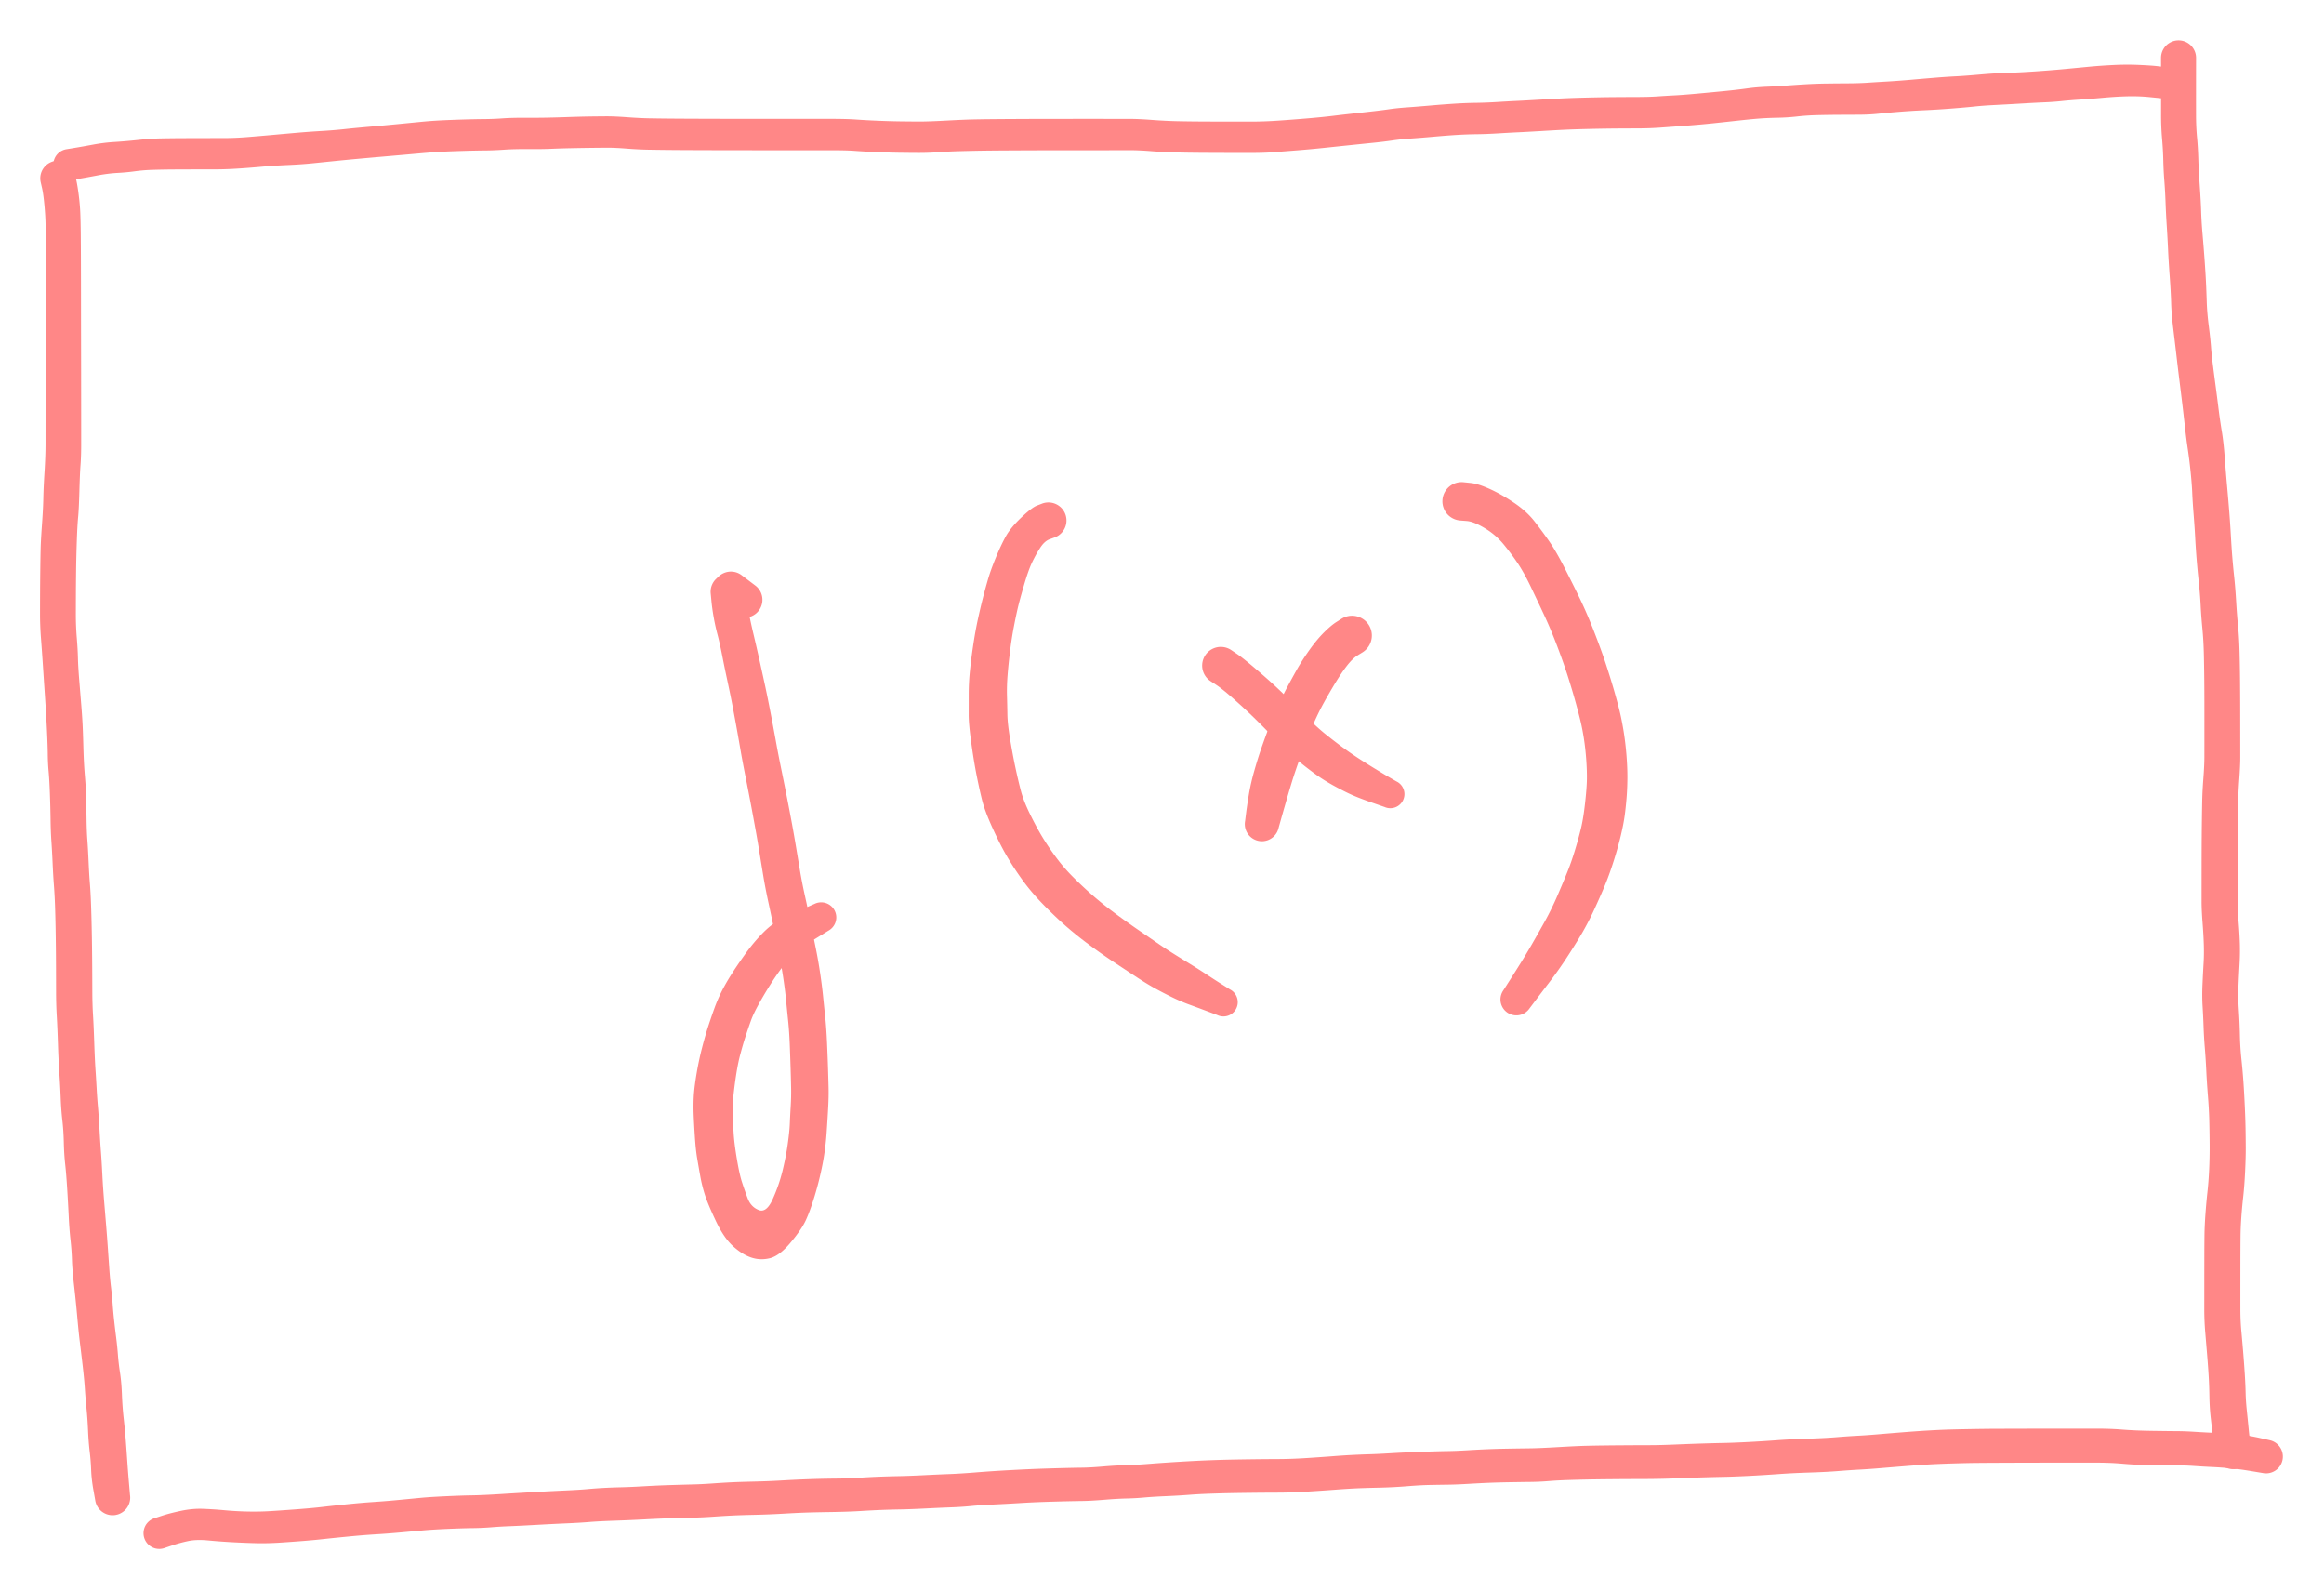 <svg xmlns="http://www.w3.org/2000/svg" direction="ltr"  viewBox="16575.625 2748.881 1284.559 879.223" stroke-linecap="round" stroke-linejoin="round" data-color-mode="dark" class="tl-container tl-theme__force-sRGB tl-theme__dark"><defs><clipPath id="_export_17_r125__shape_8WJE_xdNAlCJHXAQsEtM3"><path d="M-2270.772,-916.455L1589.228,-916.455L1589.228,1263.545L-2270.772,1263.545Z"/></clipPath><clipPath id="_export_17_r125__shape_9AO06cWwCq2WYdB3skk3T"><path d="M-2438.656,-874.106L1421.344,-874.106L1421.344,1305.894L-2438.656,1305.894Z"/></clipPath><clipPath id="_export_17_r125__shape_u-BUSsvf2AdWR-ahJW1ou"><path d="M-2606.539,-936.117L1253.461,-936.117L1253.461,1243.883L-2606.539,1243.883Z"/></clipPath><clipPath id="_export_17_r125__shape_3xasIK2aczP-2gRnSi6io"><path d="M-2532.428,-952.754L1327.572,-952.754L1327.572,1227.246L-2532.428,1227.246Z"/></clipPath><clipPath id="_export_17_r125__shape_XW3Cd6mZWUALVtkZ64I4N"><path d="M-2668.55,-862.006L1191.45,-862.006L1191.45,1317.994L-2668.55,1317.994Z"/></clipPath><clipPath id="_export_17_r125__shape_kzx_zIaDw5CeJ-i1Xp0tZ"><path d="M-1891.144,-680.51L1968.856,-680.51L1968.856,1499.49L-1891.144,1499.49Z"/></clipPath><clipPath id="_export_17_r125__shape_R-8p7yAtu3PeBDU8IAcHj"><path d="M-1895.681,-675.973L1964.319,-675.973L1964.319,1504.027L-1895.681,1504.027Z"/></clipPath><clipPath id="_export_17_r125__shape_Br3KQyks62Etolkfb44tg"><path d="M-1945.592,-1432.205L1914.408,-1432.205L1914.408,747.795L-1945.592,747.795Z"/></clipPath><clipPath id="_export_17_r125__shape_x1jQf5nUKeCfFpSb8vZQP"><path d="M-3063.303,-613.962L796.697,-613.962L796.697,1566.038L-3063.303,1566.038Z"/></clipPath></defs><g transform="matrix(1, 0, 0, 1, 16987.254, 3081.863)" opacity="1" clip-path="url(#_export_17_r125__shape_8WJE_xdNAlCJHXAQsEtM3)"><g transform="scale(1)"><path d="M-5.974,6.315 T-9.787,3.38 -13.6,0.446 A9.807,9.807 0 0 1 -1.698,-15.144 T2.138,-12.24 5.974,-9.335 A9.845,9.845 0 0 1 -5.974,6.315 ZM-0.875,-0.258 T-1.573,0.405 -2.271,1.067 A9.8,9.8 0 0 1 -15.809,-13.107 T-15.116,-13.774 -14.422,-14.441 A9.807,9.807 0 0 1 -0.875,-0.258 ZM0.72,-6.904 T1.007,-3.514 2.197,4.997 4.868,17.529 8.443,33.094 11.213,45.687 13.426,56.469 15.703,68.301 17.637,78.833 20.448,93.189 23.742,109.669 26.224,122.774 28.265,134.408 30.422,147.345 33.297,162.078 36.599,177.683 39.449,191.813 41.705,204.838 43.306,217.436 44.504,229.03 45.513,243.548 46.064,257.861 46.353,268.17 46.153,278.643 45.243,293.339 42.954,310.685 38.676,327.833 33.679,341.494 25.199,353.82 13.831,362.295 3.527,361.866 -6.545,355.534 -15.966,341.674 -21.96,327.392 -24.555,316.979 -26.291,307.014 -27.525,295.506 -28.205,283.344 -28.169,273.07 -26.63,260.427 -23.528,245.796 -19.989,233.581 -16.64,223.873 -12.842,215.042 -7.617,205.856 0.206,194.31 10.34,182.228 21.675,174.037 33.068,168.884 38.486,166.534 A8.345,8.345 0 0 1 46.214,181.326 T37.791,186.525 25.387,196.018 17.358,206.237 9.162,219.376 3.502,230.824 0.489,239.62 -2.614,250.303 -5.566,266.806 -6.701,282.203 -6.129,293.014 -4.36,307.275 -1.548,320.108 1.647,329.21 7.727,335.647 15.479,329.633 20.851,314.163 23.749,299.393 24.924,287.915 25.417,278.282 25.649,268.7 25.399,258.599 24.931,245.044 24.005,231.111 22.886,219.944 21.445,208.363 19.293,195.863 16.499,181.916 13.159,165.963 10.213,150.681 8.122,137.892 6.175,126.505 3.801,113.571 0.589,96.932 -2.157,82.38 -3.975,71.993 -6.098,60.421 -8.168,49.868 -10.151,40.493 -12.513,28.919 -15.035,17.703 -17.134,8.178 -18.399,-0.923 -18.8,-5.137 A9.8,9.8 0 0 1 0.72,-6.904 Z" stroke-linecap="round" fill="#ff8787"/></g></g><g transform="matrix(1, 0, 0, 1, 17155.138, 3039.515)" opacity="1" clip-path="url(#_export_17_r125__shape_9AO06cWwCq2WYdB3skk3T)"><g transform="scale(1)"><path d="M3.494,6.314 T0.656,7.346 -4.591,12.105 -9.027,20.087 -13.477,32.6 -16.938,45.29 -19.159,55.887 -21.242,69.361 -22.602,82.597 -22.917,93.749 -22.691,104.17 -21.148,118.117 -18.209,133.743 -15.255,146.277 -10.096,159.415 -3.108,172.297 4.294,183.232 13.414,193.803 23.925,203.681 36.005,213.444 49.584,223.167 61.425,231.312 74.533,239.715 86.795,247.428 95.562,253.09 100.322,256.094 A7.904,7.904 0 0 1 93.278,270.245 T88.011,268.259 77.752,264.449 67.431,259.966 58.091,255.058 49.139,249.569 36.679,241.353 21.799,230.891 8.383,219.997 -3.699,208.323 -14.364,195.643 -22.785,182.826 -30.896,166.928 -36.742,151.247 -39.737,137.604 -42.654,119.848 -44.084,104.389 -44.069,92.944 -43.419,80.251 -41.585,65.887 -38.971,51.428 -36.353,40.247 -33.556,29.985 -29.114,17.535 -23.621,5.842 -15.115,-4.559 -6.379,-11.243 -3.494,-12.354 A9.966,9.966 0 0 1 3.494,6.314 Z" stroke-linecap="round" fill="#ff8787"/></g></g><g transform="matrix(1, 0, 0, 1, 17323.021, 3101.526)" opacity="1" clip-path="url(#_export_17_r125__shape_u-BUSsvf2AdWR-ahJW1ou)"><g transform="scale(1)"><path d="M5.799,7.771 T2.965,9.524 -3.184,15.604 -10.582,26.815 -17.104,38.34 -22.558,50.035 -28.609,65.527 -33.283,79.307 -36.684,90.784 -39.544,100.82 -40.642,104.718 A9.455,9.455 0 0 1 -59.178,100.982 T-58.68,96.962 -57.148,86.639 -54.185,73.552 -50.716,62.296 -47.568,53.414 -42.44,40.88 -36.374,27.949 -30.834,17.794 -23.681,6.588 -15.548,-3.208 -8.689,-8.968 -5.799,-10.791 A10.944,10.944 0 0 1 5.799,7.771 Z" stroke-linecap="round" fill="#ff8787"/></g></g><g transform="matrix(1, 0, 0, 1, 17248.91, 3118.163)" opacity="1" clip-path="url(#_export_17_r125__shape_3xasIK2aczP-2gRnSi6io)"><g transform="scale(1)"><path d="M7.228,-10.091 T10.438,-7.929 20.667,0.207 32.509,10.707 42.212,20.203 51.5,29.393 59.439,36.446 66.94,42.271 75.434,48.308 85.995,55.047 95.282,60.611 98.532,62.484 A7.793,7.793 0 0 1 92.048,76.656 T85.086,74.234 73.99,69.963 64.235,65.043 54.194,58.785 45.526,52.139 37.099,44.625 27.916,35.409 18.315,25.835 7.982,16.375 -0.98,9.199 -4.208,7.071 A10.311,10.311 0 0 1 7.228,-10.091 Z" stroke-linecap="round" fill="#ff8787"/></g></g><g transform="matrix(1, 0, 0, 1, 17385.032, 3027.415)" opacity="1" clip-path="url(#_export_17_r125__shape_XW3Cd6mZWUALVtkZ64I4N)"><g transform="scale(1)"><path d="M-0.55,-12.085 T3.519,-11.664 13.941,-8.379 27.306,-0.81 38.676,9.454 46.838,20.506 55.131,34.764 63.644,51.825 71.737,70.565 78.329,88.738 82.554,102.358 85.519,113.202 87.885,124.731 89.577,138.568 90.107,151.717 89.632,162.62 88.612,172.128 86.515,182.955 82.72,196.627 78.014,209.861 71.752,224.137 62.995,240.504 54.403,253.923 47.131,264.027 39.755,273.738 35.957,278.774 A8.788,8.788 0 0 1 21.523,268.745 T24.918,263.429 31.191,253.496 37.195,243.472 44.298,230.921 51.755,215.655 57.247,202.486 61.267,190.792 64.522,178.876 66.692,165.433 67.714,152.404 67.357,141.222 66.011,129.254 63.966,118.967 61.272,108.782 57.479,96.068 51.575,79.207 44.099,61.33 36.638,45.555 29.556,32.805 21.715,22.287 11.226,13.293 1.327,9.358 -2.47,9.065 A10.618,10.618 0 0 1 -0.55,-12.085 Z" stroke-linecap="round" fill="#ff8787"/></g></g><g transform="matrix(1, 0, 0, 1, 16607.625, 2845.919)" opacity="1" clip-path="url(#_export_17_r125__shape_kzx_zIaDw5CeJ-i1Xp0tZ)"><g transform="scale(1)"><path d="M9.502,-0.598 T10.2,2.625 11.549,10.961 12.389,20.825 12.639,32.16 12.721,44.922 12.756,58.281 12.777,73.818 12.805,91.053 12.838,108.592 12.857,124.218 12.869,136.285 12.877,148.207 12.511,159.889 11.878,174.544 11.181,188.769 10.449,202.029 10.059,218.598 9.95,230.757 9.918,241.987 10.438,255.342 11.076,266.499 11.798,278.726 12.88,292.036 13.601,302.375 14.079,315.709 14.898,331.464 15.619,343.656 15.835,355.513 16.291,367.096 16.966,379.005 17.68,391.031 18.312,402.54 18.67,414.982 18.865,426.147 18.972,437.767 19.034,451.051 19.419,463.834 20.09,478.974 20.799,494.272 21.44,504.752 22.152,514.707 23.012,527.159 23.8,539.356 24.564,551.855 25.555,566.633 26.687,580.281 27.578,591.966 28.395,603.684 29.387,614.477 30.273,623.601 31.097,632.645 32.219,642.108 33.198,651.701 34.347,661.521 35.399,673.52 36.376,686.832 37.493,698.396 38.312,709.677 39.296,722.457 39.862,729.064 A9.721,9.721 0 0 1 20.638,731.976 T19.604,726.126 18.383,715.228 17.579,705.053 16.668,693.364 15.818,681.265 14.906,670.35 13.654,657.26 12.121,644.464 10.684,630.452 8.904,612.947 7.769,599.147 6.969,588.091 6.015,575.644 5.176,560.436 4.037,546.33 3.271,534.213 2.468,522.048 1.552,509.681 0.804,495.779 0.041,479.789 -0.617,464.459 -1.002,451.127 -1.037,437.932 -1.114,426.458 -1.268,415.52 -1.573,403.668 -2.198,392.153 -2.909,380.058 -3.58,367.915 -4.046,355.836 -4.417,341.445 -5.116,329.172 -5.587,319.759 -6.009,307.084 -7.042,289.352 -8.25,271.122 -9.335,255.827 -9.871,241.943 -9.843,230.648 -9.736,218.28 -9.52,205.676 -8.774,192.483 -8.05,178.271 -7.394,163.791 -6.837,148.205 -6.829,136.285 -6.818,124.218 -6.798,108.592 -6.766,91.054 -6.744,77.654 -6.734,65.419 -6.724,50.892 -6.731,37.841 -6.814,26.964 -7.463,16.184 -8.771,6.832 -9.502,3.618 A9.733,9.733 0 0 1 9.502,-0.598 Z" stroke-linecap="round" fill="#ff8787"/></g></g><g transform="matrix(1, 0, 0, 1, 16612.163, 2841.382)" opacity="1" clip-path="url(#_export_17_r125__shape_R-8p7yAtu3PeBDU8IAcHj)"><g transform="scale(1)"><path d="M0.089,-10.024 T4.382,-10.729 14.815,-12.572 26.815,-14.057 39.711,-15.159 52.237,-16.016 62.892,-16.147 74.403,-16.189 87.069,-16.205 100.198,-16.753 114.751,-17.999 128.47,-19.214 141.031,-20.111 153.578,-21.131 167.801,-22.492 183.751,-23.962 196.354,-25.193 206.607,-25.954 218.917,-26.444 231.144,-26.697 241.368,-27.102 255.241,-27.419 274.324,-27.718 289.096,-28.129 298.284,-28.225 310.074,-27.732 322.313,-27.119 332.557,-26.982 344.086,-26.906 355.172,-26.866 366.487,-26.841 378.675,-26.827 393.847,-26.823 408.849,-26.822 422.867,-26.822 436.65,-26.453 448.387,-25.807 460.468,-25.451 471.227,-25.351 486.35,-25.864 501.246,-26.5 511.322,-26.653 524.891,-26.748 540.073,-26.801 551.985,-26.815 565.465,-26.819 578.648,-26.812 588.245,-26.798 600.274,-26.236 614.053,-25.541 627.791,-25.363 640.823,-25.32 654.293,-25.31 669.936,-25.846 686.084,-27.079 700.331,-28.506 716.502,-30.345 731.094,-32.108 741.194,-33.163 753.908,-34.178 767.219,-35.199 779.09,-35.671 790.979,-36.129 801.788,-36.727 815.028,-37.455 828.849,-38.199 841.9,-38.606 855.868,-38.835 868.519,-38.898 879.614,-39.227 888.689,-39.773 900.86,-40.693 916.059,-42.128 928.916,-43.611 939.987,-44.58 950.448,-45.176 961.013,-45.894 972.931,-46.33 984.949,-46.44 995.704,-46.785 1006.362,-47.441 1019.54,-48.411 1033.097,-49.56 1044.407,-50.325 1057.622,-51.3 1072.693,-52.235 1088.567,-53.055 1105.113,-54.384 1118.353,-55.645 1131.391,-56.566 1145.62,-56.634 1155.99,-55.932 1159.452,-55.541 A8.698,8.698 0 0 1 1157.648,-38.239 T1151.605,-38.842 1139.235,-39.277 1125.805,-38.463 1113.121,-37.468 1102.945,-36.635 1093.765,-35.967 1081.158,-35.31 1066.21,-34.482 1054.756,-33.636 1042.053,-32.512 1027.154,-31.586 1013.786,-30.772 1001.866,-29.691 990.575,-29.117 978.668,-29.061 967.32,-28.871 956.698,-28.135 945.951,-27.441 935.877,-26.998 924.37,-25.887 910.307,-24.371 894.924,-23.004 880.871,-21.974 868.586,-21.554 856.049,-21.492 842.409,-21.272 829.895,-20.89 816.095,-20.147 802.717,-19.41 791.613,-18.803 779.567,-18.337 768.721,-17.94 755.626,-16.932 743.038,-15.935 733.225,-14.905 722.364,-13.591 709.34,-12.257 695.239,-10.777 679.821,-9.372 666.749,-8.353 654.279,-7.992 640.781,-8.01 627.647,-8.066 613.422,-8.274 599.755,-8.973 588.243,-9.501 578.65,-9.486 565.47,-9.475 552,-9.471 540.114,-9.458 525.008,-9.404 511.585,-9.312 501.733,-9.164 492.193,-8.923 481.914,-8.383 471.113,-8.008 460.092,-8.112 447.474,-8.49 436.021,-9.132 422.865,-9.478 408.848,-9.479 393.843,-9.48 378.66,-9.484 366.45,-9.498 355.111,-9.523 343.968,-9.563 332.318,-9.64 321.654,-9.791 309.632,-10.404 298.46,-10.883 289.386,-10.789 279.001,-10.613 268.18,-10.277 255.386,-10.113 242.055,-9.783 231.413,-9.358 219.559,-9.116 207.895,-8.667 194.632,-7.677 177.696,-6.194 161.795,-4.79 148.709,-3.54 136.568,-2.303 122.639,-1.323 107.699,-0.339 93.985,0.705 81.078,1.092 68.627,1.101 57.828,1.154 47.832,1.348 38.049,2.14 28.255,3.059 17.334,4.441 7.223,6.276 2.931,7.004 A8.632,8.632 0 0 1 0.089,-10.024 Z" stroke-linecap="round" fill="#ff8787"/></g></g><g transform="matrix(1, 0, 0, 1, 16662.074, 3597.614)" opacity="1" clip-path="url(#_export_17_r125__shape_Br3KQyks62Etolkfb44tg)"><g transform="scale(1)"><path d="M-1.237,-9.752 T3.063,-11.159 13.575,-13.879 25.487,-15.003 37.579,-14.223 50.285,-13.5 62.047,-13.681 76.674,-14.678 91.007,-15.964 104.525,-17.434 119.919,-18.769 134.035,-19.916 146.087,-21.069 159.983,-21.957 174.399,-22.448 189.722,-23.131 208.684,-24.256 225.742,-25.127 238.184,-25.89 247.153,-26.542 256.872,-26.908 269.324,-27.456 283.729,-28.106 296.148,-28.457 307.079,-28.988 317.466,-29.627 330.107,-30.039 344.748,-30.606 356.74,-31.212 366.566,-31.544 376.677,-31.708 388.194,-32.142 399.227,-32.729 410.326,-33.049 424.245,-33.568 438.32,-34.198 453.191,-35.135 472.513,-36.41 490.099,-37.201 502.204,-37.553 511.794,-37.737 523.276,-38.389 535.462,-39.093 548.696,-39.834 565.613,-40.995 580.657,-41.769 591.812,-42.132 604.816,-42.355 620.164,-42.486 636.074,-43.072 650.383,-44.078 661.153,-44.779 670.659,-45.161 682.442,-45.728 699.364,-46.507 713.703,-46.909 724.617,-47.347 736.066,-47.935 747.732,-48.255 759.269,-48.423 774.715,-49.089 790.002,-49.812 799.401,-49.989 811.911,-50.102 825.667,-50.165 839.853,-50.536 854.8,-51.091 866.428,-51.388 879.558,-51.897 895.221,-52.871 912.637,-53.751 928.532,-54.571 940.047,-55.359 951.157,-56.133 964.764,-57.247 978.198,-58.205 988.264,-58.716 1001.937,-59.049 1016.697,-59.228 1029.92,-59.268 1043.938,-59.289 1057.668,-59.293 1072.559,-59.304 1086.824,-58.767 1102.953,-58.084 1116.801,-57.924 1127.191,-57.52 1140.339,-56.851 1152.709,-55.901 1162.94,-54.083 1168.063,-52.925 A9.273,9.273 0 0 1 1164.157,-34.795 T1157.658,-35.879 1145.979,-37.426 1136.314,-38.092 1126.507,-38.659 1116.647,-39.053 1106.863,-39.141 1097.012,-39.309 1086.219,-39.962 1072.556,-40.514 1057.676,-40.521 1043.964,-40.511 1029.983,-40.48 1016.831,-40.429 1006.398,-40.361 993.19,-40.072 979.497,-39.502 966.296,-38.562 952.438,-37.431 941.294,-36.656 929.583,-35.861 913.619,-35.038 896.379,-34.168 880.216,-33.175 866.89,-32.663 855.468,-32.379 840.255,-31.829 821.787,-31.448 803.798,-31.35 790.529,-31.17 779.974,-30.886 769.446,-30.305 759.533,-29.85 748.258,-29.69 736.992,-29.386 725.292,-28.792 714,-28.34 703.991,-28.182 691.193,-27.475 675.422,-26.682 662.325,-26.262 651.446,-25.563 636.45,-24.54 620.269,-23.962 605.11,-23.854 592.37,-23.659 581.734,-23.35 570.53,-22.728 557.838,-21.991 545.822,-21.242 536.214,-20.708 523.961,-20.003 512.144,-19.338 502.723,-19.158 490.969,-18.821 477.173,-18.167 462.541,-17.374 450.036,-16.522 439.122,-15.815 424.882,-15.181 410.866,-14.659 400.176,-14.357 388.862,-13.764 372.635,-13.215 358.119,-12.886 345.917,-12.278 330.705,-11.673 318.554,-11.289 307.931,-10.65 296.639,-10.112 284.534,-9.79 270.051,-9.164 253.415,-8.44 239.276,-7.71 226.779,-6.965 209.782,-6.111 195.167,-5.386 185.091,-4.789 174.765,-4.321 161.065,-3.903 147.398,-3.067 134.918,-1.94 121.355,-0.917 106.549,0.27 92.761,1.668 81.948,2.695 69.185,3.625 55.822,3.995 42.434,3.481 28.598,2.464 17.476,2.833 8.542,5.278 4.257,6.732 A8.688,8.688 0 0 1 -1.237,-9.752 Z" stroke-linecap="round" fill="#ff8787"/></g></g><g transform="matrix(1, 0, 0, 1, 17779.785, 2779.371)" opacity="1" clip-path="url(#_export_17_r125__shape_x1jQf5nUKeCfFpSb8vZQP)"><g transform="scale(1)"><path d="M9.683,1.51 T9.67,6.519 9.653,18.815 9.659,32.853 10.205,45.326 10.921,57.179 11.707,71.914 12.495,86.349 13.271,98.997 14.385,113.022 15.146,125.097 15.576,136.126 16.681,149.446 17.925,161.03 19.035,171.637 20.583,183.522 22.104,195.369 23.885,207.723 25.517,222.093 26.811,237.9 28.015,252.089 28.905,265.324 29.694,277.141 30.758,288.383 31.843,301.945 32.92,315.848 33.753,330.982 33.998,345.87 34.07,356.734 34.096,367.919 34.108,378.894 34.119,387.83 33.58,399.951 32.945,412.742 32.778,424.836 32.683,437.476 32.658,448.618 32.654,458.625 32.654,467.756 33.194,478.976 33.891,491.178 33.702,502.698 33.11,514.7 33.313,527.606 33.911,541.354 34.747,554.753 35.853,567.271 36.609,580.67 37.035,593.244 37.148,603.663 36.792,616.854 35.755,630.664 34.707,642.09 34.264,652.606 34.198,662.6 34.179,672.291 34.173,681.706 34.176,692.933 34.724,705.217 35.742,716.873 36.597,728.605 37.075,739.025 37.727,748.866 38.787,759.391 39.727,767.148 40.161,769.678 A10.053,10.053 0 0 1 20.339,773.042 T19.914,770.511 18.994,763.581 17.828,753.389 17.057,741.447 16.677,730.429 15.856,718.906 14.767,705.841 14.225,692.939 14.231,681.699 14.236,672.264 14.255,662.496 14.326,652.199 14.858,640.44 15.964,628.222 16.913,615.765 17.178,601.641 16.968,588.262 16.214,574.796 15.32,560.996 14.526,548.638 13.826,536.822 13.282,525.502 13.245,513.217 13.835,501.792 13.974,491.895 13.278,479.476 12.73,467.76 12.734,458.614 12.744,448.587 12.776,437.366 12.884,424.562 13.075,412.085 13.728,399.475 14.278,387.827 14.288,378.899 14.29,367.945 14.281,356.818 14.225,346.074 14.008,331.863 13.181,316.951 12.205,303.896 11.192,291.203 10.007,278.723 9.211,266.839 8.328,253.725 7.579,242.082 6.738,230.939 5.143,217.914 3.476,204.926 2.001,192.109 0.495,179.847 -1.121,166.37 -2.949,150.903 -4.097,136.832 -4.887,122.271 -5.791,107.403 -6.519,94.278 -7.184,81.33 -7.856,69.435 -8.436,58.035 -9.114,46.039 -9.659,32.858 -9.653,18.815 -9.67,6.519 -9.683,1.51 A9.683,9.683 0 0 1 9.683,1.51 Z" stroke-linecap="round" fill="#ff8787"/></g></g></svg>
